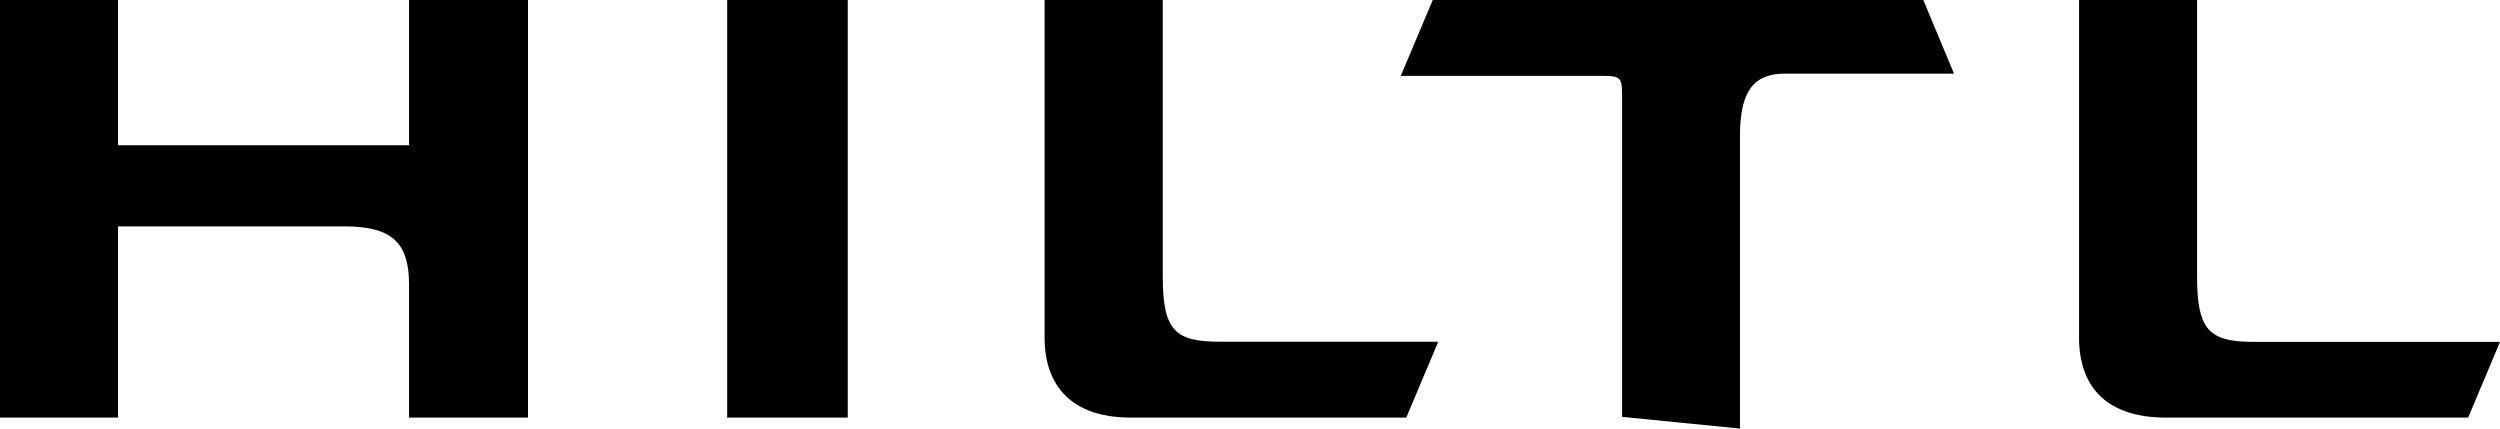 <?xml version="1.0" encoding="UTF-8"?>
<svg width="595px" height="102px" viewBox="0 0 595 102" version="1.1" xmlns="http://www.w3.org/2000/svg" xmlns:xlink="http://www.w3.org/1999/xlink">
    <title>hiltl</title>
    <g id="Page-1" stroke="none" stroke-width="1" fill="none" fill-rule="evenodd">
        <g id="hiltl" fill="#000000" fill-rule="nonzero">
            <path d="M97.352,34.576 L28.09,34.576 L28.09,0 L0,0 L0,99.388 L28.09,99.388 L28.09,53.878 L82.012,53.878 C93.246,53.878 97.352,57.729 97.352,67.69 L97.352,99.388 L125.663,99.388 L125.663,0 L97.352,0 L97.352,34.576 Z M173.066,99.388 L201.764,99.388 L201.764,0 L173.066,0 L173.066,99.388 Z M276.737,0 L276.737,65.875 C276.737,78.979 279.891,81.326 290.516,81.326 L342.302,81.326 L334.699,99.388 L269.266,99.388 C267.352,99.388 265.559,99.255 263.888,98.99 C262.615,98.768 261.419,98.503 260.301,98.148 C257.402,97.174 255,95.713 253.152,93.722 C250.186,90.534 248.614,86.062 248.614,80.307 L248.614,0 L276.737,0 Z M525.318,77.961 C523.569,75.659 522.905,71.896 522.905,65.919 L522.905,0 L494.815,0 L494.815,80.352 C494.815,92.924 502.308,99.388 515.467,99.388 L587.418,99.388 L595,81.37 L536.684,81.37 C530.94,81.37 527.376,80.662 525.318,77.961 Z M457.749,0 L465.054,17.531 L424.823,17.531 C417.662,17.531 414.109,21.294 414.109,32.406 L414.109,102 L386.053,99.211 L386.053,22.799 C386.053,18.461 385.721,18.062 381.438,18.062 L333.381,18.062 L340.996,0 L457.749,0 Z" id="Shape"></path>
        </g>
    </g>
</svg>